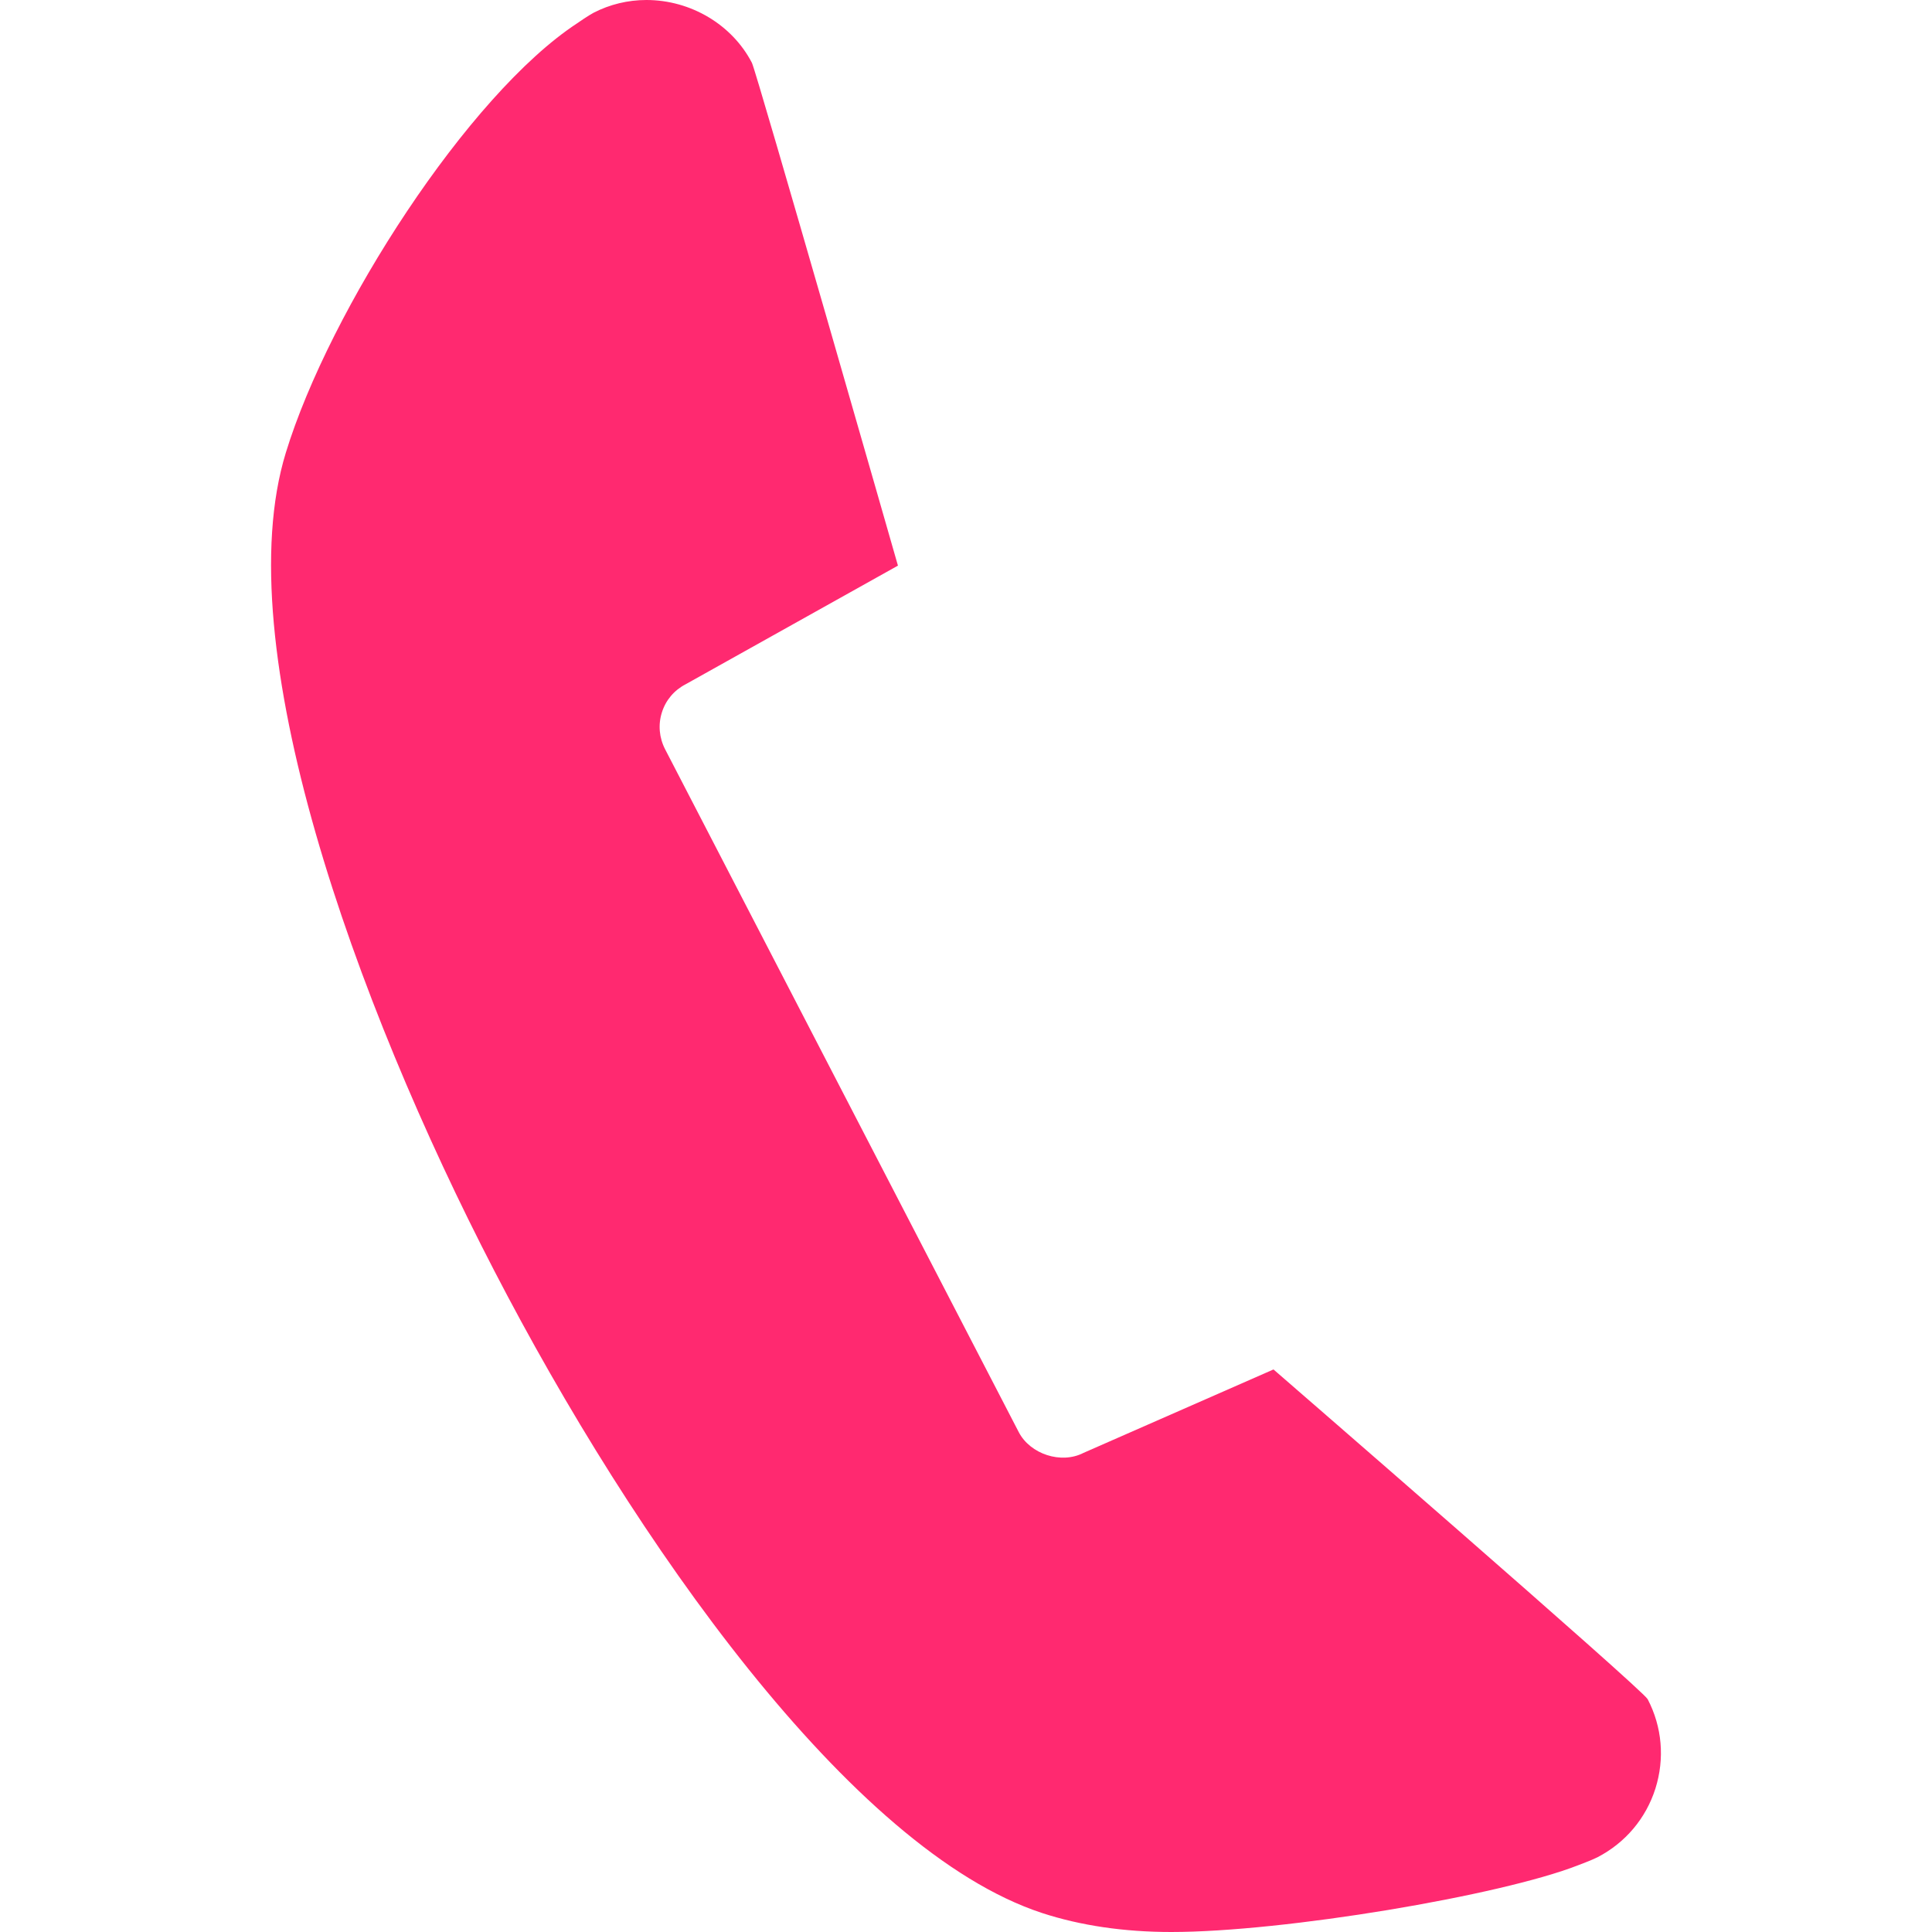<?xml version="1.0" encoding="UTF-8"?> <svg xmlns="http://www.w3.org/2000/svg" xmlns:xlink="http://www.w3.org/1999/xlink" id="IconsRepoEditor" x="0px" y="0px" width="16px" height="16px" viewBox="0 0 47.01 47.01" style="enable-background:new 0 0 47.01 47.01;" xml:space="preserve" fill="#ff2970" stroke="#ff2970" stroke-width="0"> <g id="IconsRepo_bgCarrier"></g> <path d="M14.444,0.31c-0.122,0.064-0.375,0.238-0.398,0.255c-2.65,1.736-6.029,6.979-7.091,10.45 c-1.438,4.681,1.677,13.351,5.07,19.902c3.392,6.554,8.674,14.101,13.328,15.63c0.938,0.307,1.998,0.463,3.146,0.463 c2.746,0,8.023-0.887,9.905-1.626c0,0,0.335-0.125,0.465-0.192c0.679-0.352,1.18-0.945,1.411-1.672 c0.229-0.728,0.164-1.498-0.188-2.174c-0.126-0.24-9.105-8.024-9.105-8.024l-4.623,2.03c-0.543,0.28-1.298,0.031-1.576-0.506 L16.183,18.23c-0.143-0.278-0.172-0.597-0.078-0.894c0.093-0.298,0.298-0.541,0.578-0.686l5.166-2.887 c0,0-3.445-12.026-3.553-12.234C17.816,0.601,16.808,0,15.728,0C15.279,0,14.837,0.107,14.444,0.31z"></path> </svg> 